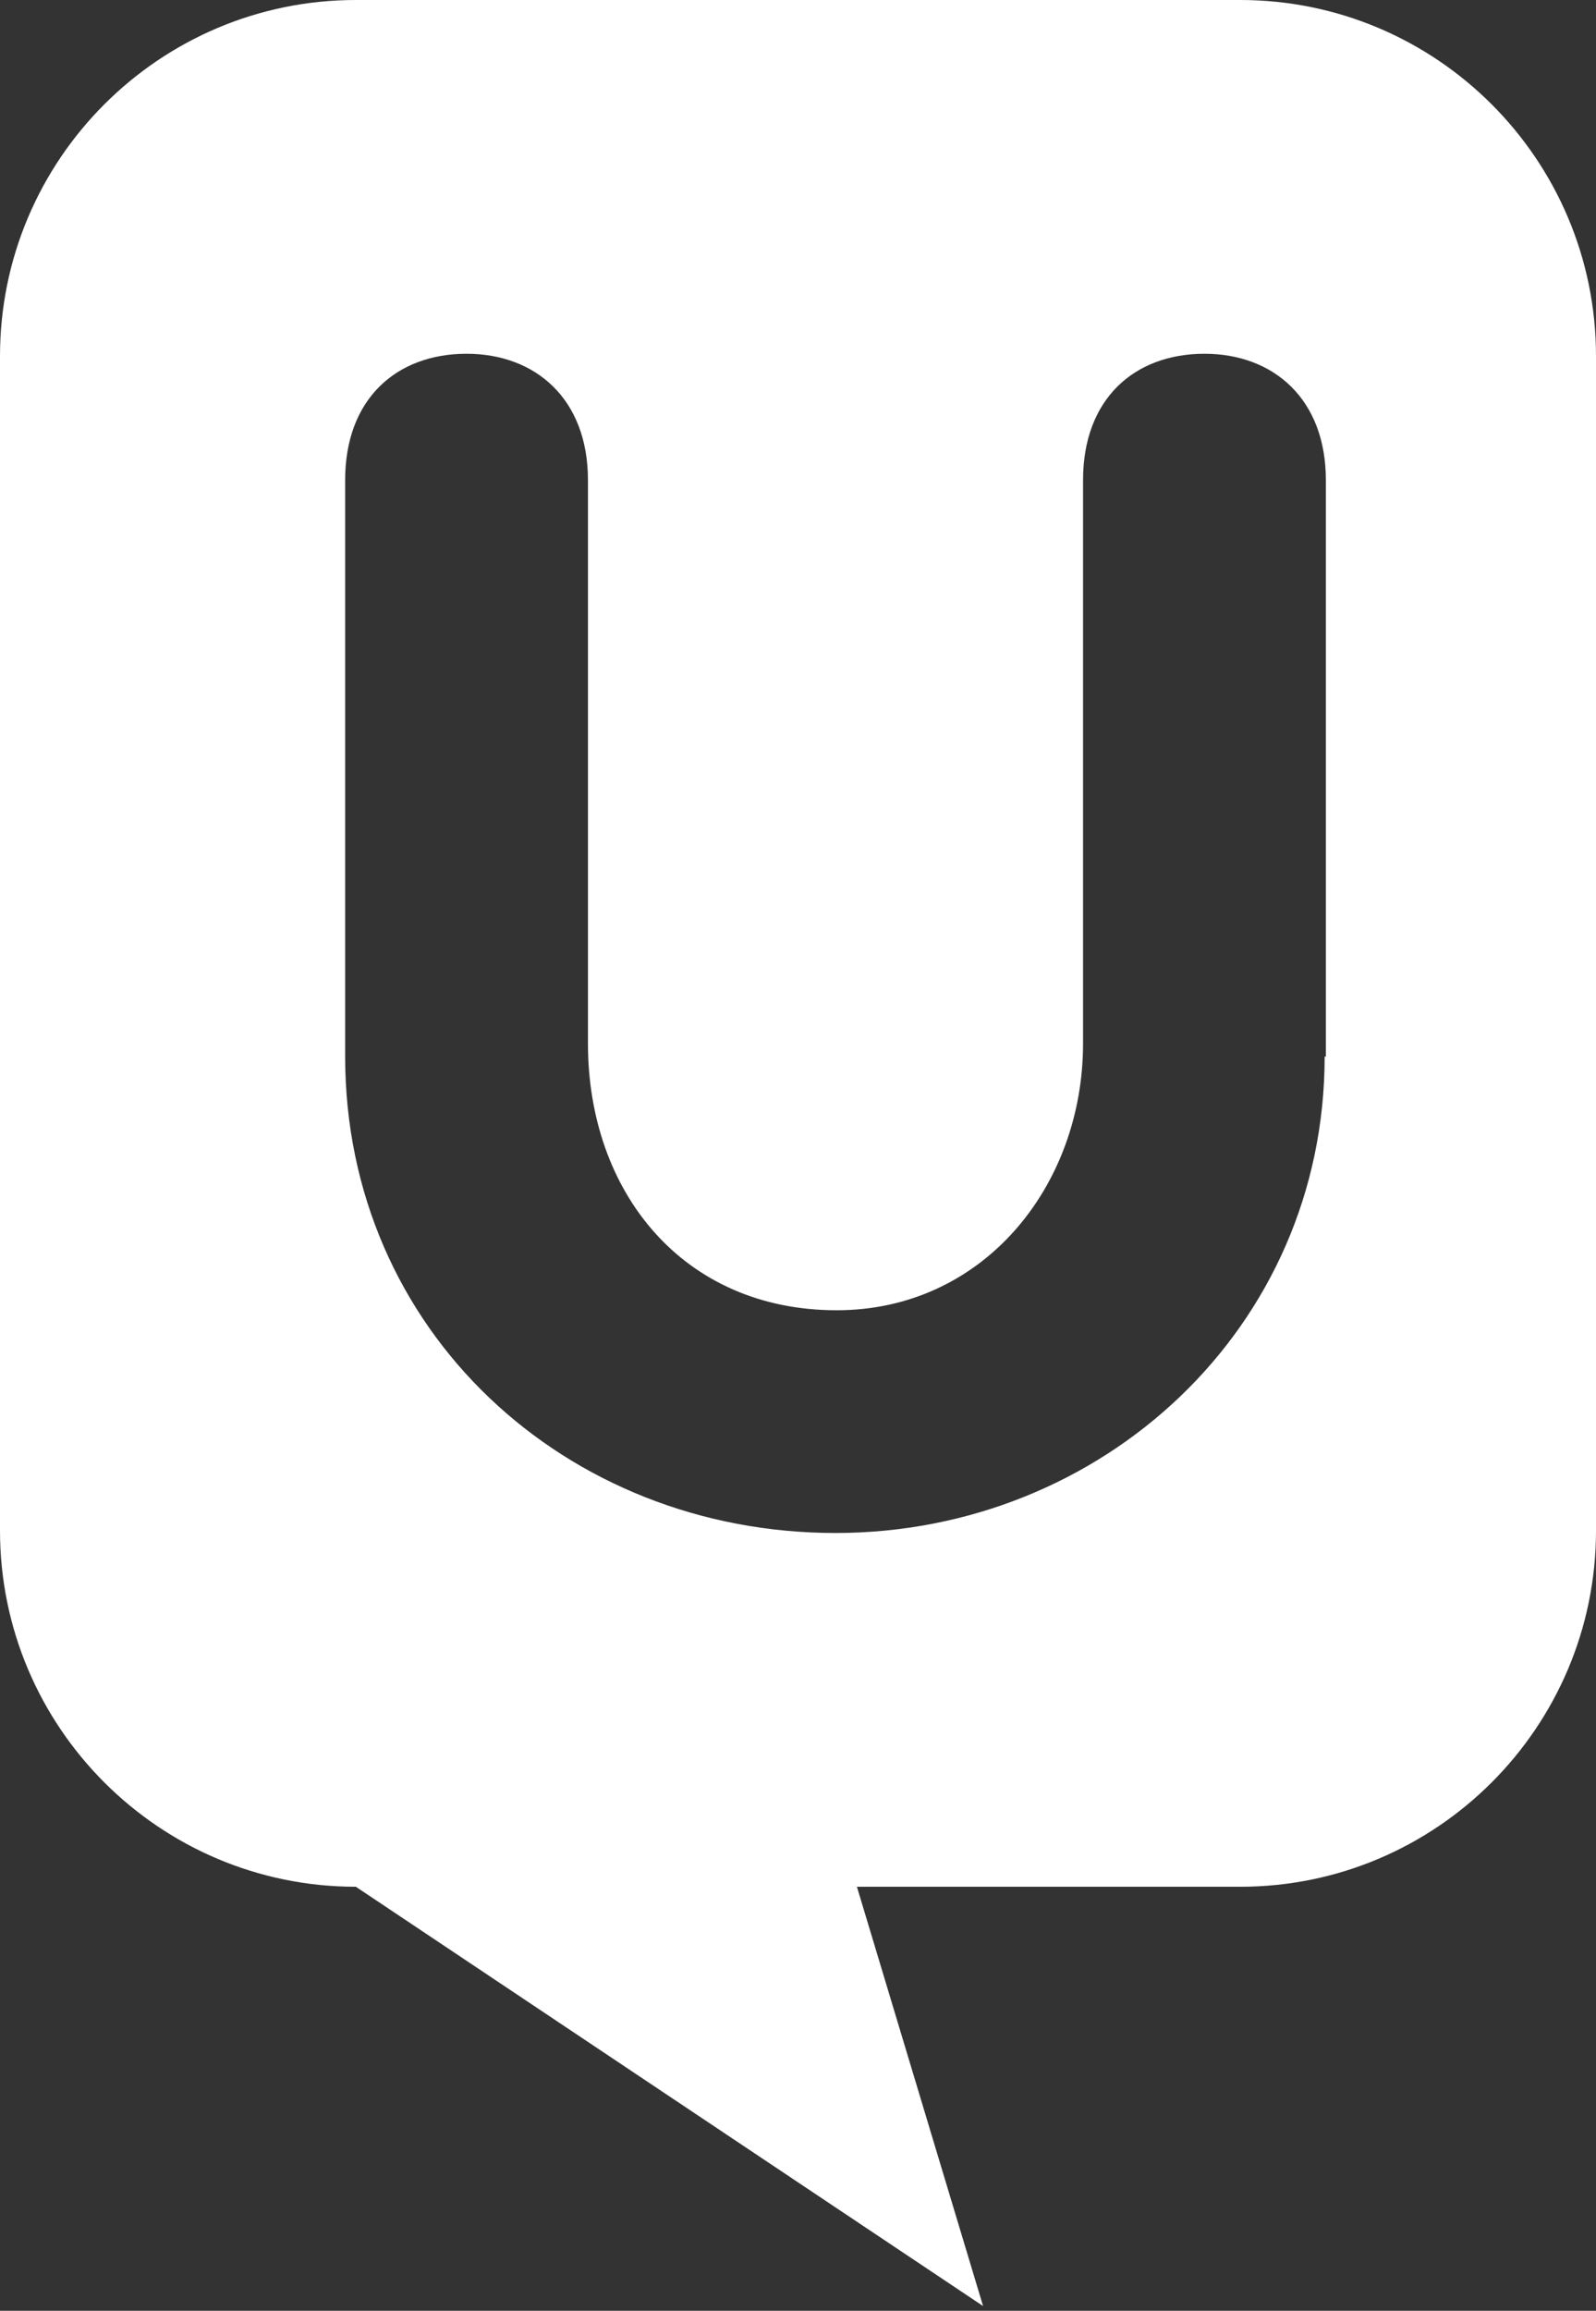 <svg height="434" viewBox="0 0 300 434" width="300" xmlns="http://www.w3.org/2000/svg"><rect x="0" y="0" width="300" height="434" fill="#333333" stroke="none"/><path d="m233.11 0h-166.219c-36.913 0-66.89 29.978-66.89 66.89v220.582c0 36.913 29.978 66.89 66.89 66.89l117.897 78.747-23.714-78.747h72.036c36.913 0 66.89-29.978 66.89-66.89v-220.582c0-36.913-29.978-66.89-66.89-66.89zm15.884 198.434c0 51.007-41.834 89.485-91.946 89.485-50.783 0-92.17-38.031-92.17-89.485v-108.277c0-15.213 9.62-23.714 22.819-23.714 12.975 0 22.819 8.501 22.819 23.714v105.817c0 27.964 17.897 50.112 46.756 50.112 27.517 0 46.309-23.266 46.309-50.112v-105.817c0-15.213 9.62-23.714 22.819-23.714 12.975 0 22.819 8.501 22.819 23.714v108.277z" fill="#fff"/></svg>